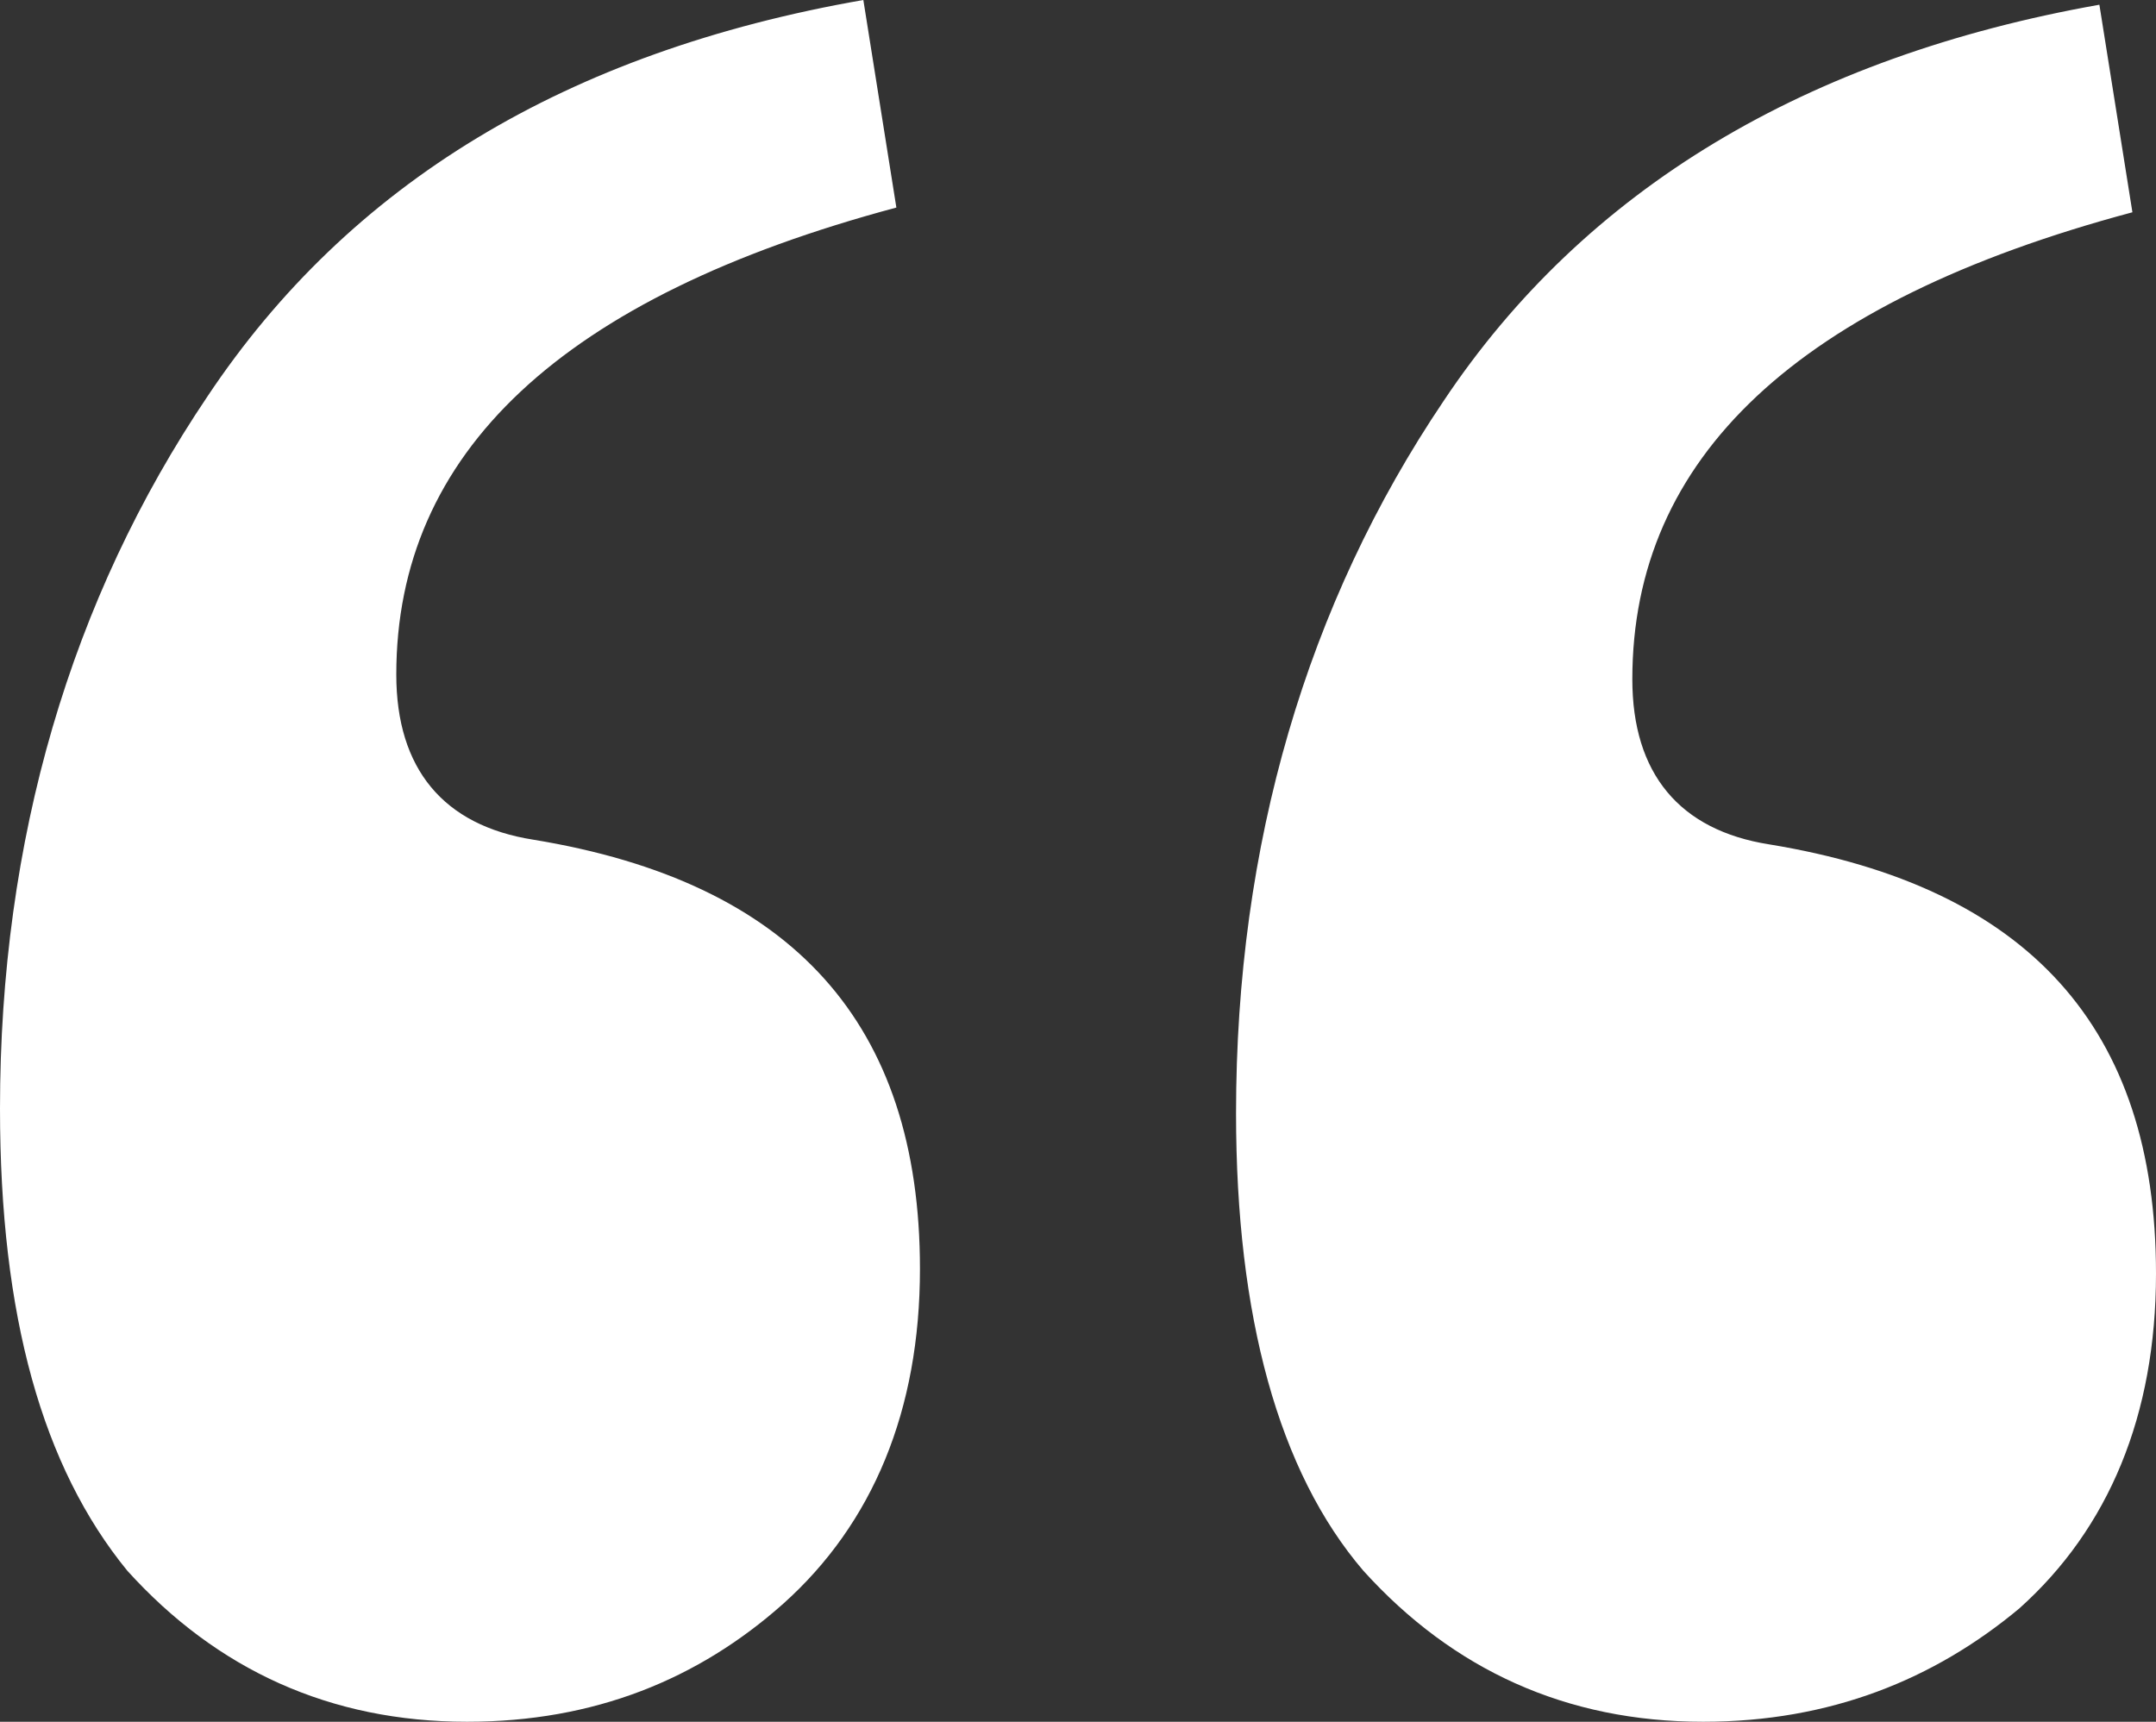 <?xml version="1.0" encoding="utf-8"?>
<!-- Generator: Adobe Illustrator 26.0.3, SVG Export Plug-In . SVG Version: 6.00 Build 0)  -->
<svg version="1.1" id="Ebene_1" xmlns="http://www.w3.org/2000/svg" xmlns:xlink="http://www.w3.org/1999/xlink" x="0px" y="0px"
	 viewBox="0 0 45.7 36.5" style="enable-background:new 0 0 45.7 36.5;" xml:space="preserve">
<rect x="0" y="0" width="45.7" height="36.5" fill="#333333" stroke="none"/>
<style type="text/css">
	.st0{fill:#FFFFFF;}
</style>
<path class="st0" d="M36.1,36.5c-2.9,0-5.3-1.1-7.2-3.2c-1.8-2.1-2.7-5.4-2.7-9.7c0-5.7,1.5-10.8,4.4-15.1c3-4.5,7.7-7.3,13.9-8.4
	l0.7,4.4c-7.1,1.9-10.6,5.2-10.6,9.9c0,2,1,3.2,2.9,3.5c5.5,0.9,8.2,3.9,8.2,9.1c0,3-1,5.4-2.9,7.1C41,35.6,38.8,36.5,36.1,36.5z
	 M9.9,36.5c-2.9,0-5.3-1.1-7.2-3.2C0.9,31.1,0,27.9,0,23.5c0-5.7,1.5-10.8,4.4-15.1C7.4,3.9,12,1.1,18.3,0L19,4.4
	C11.9,6.3,8.4,9.6,8.4,14.3c0,2,1,3.2,2.9,3.5c5.5,0.9,8.2,3.9,8.2,9.1c0,3-1,5.4-2.9,7.1C14.8,35.6,12.6,36.5,9.9,36.5z"/>
</svg>
